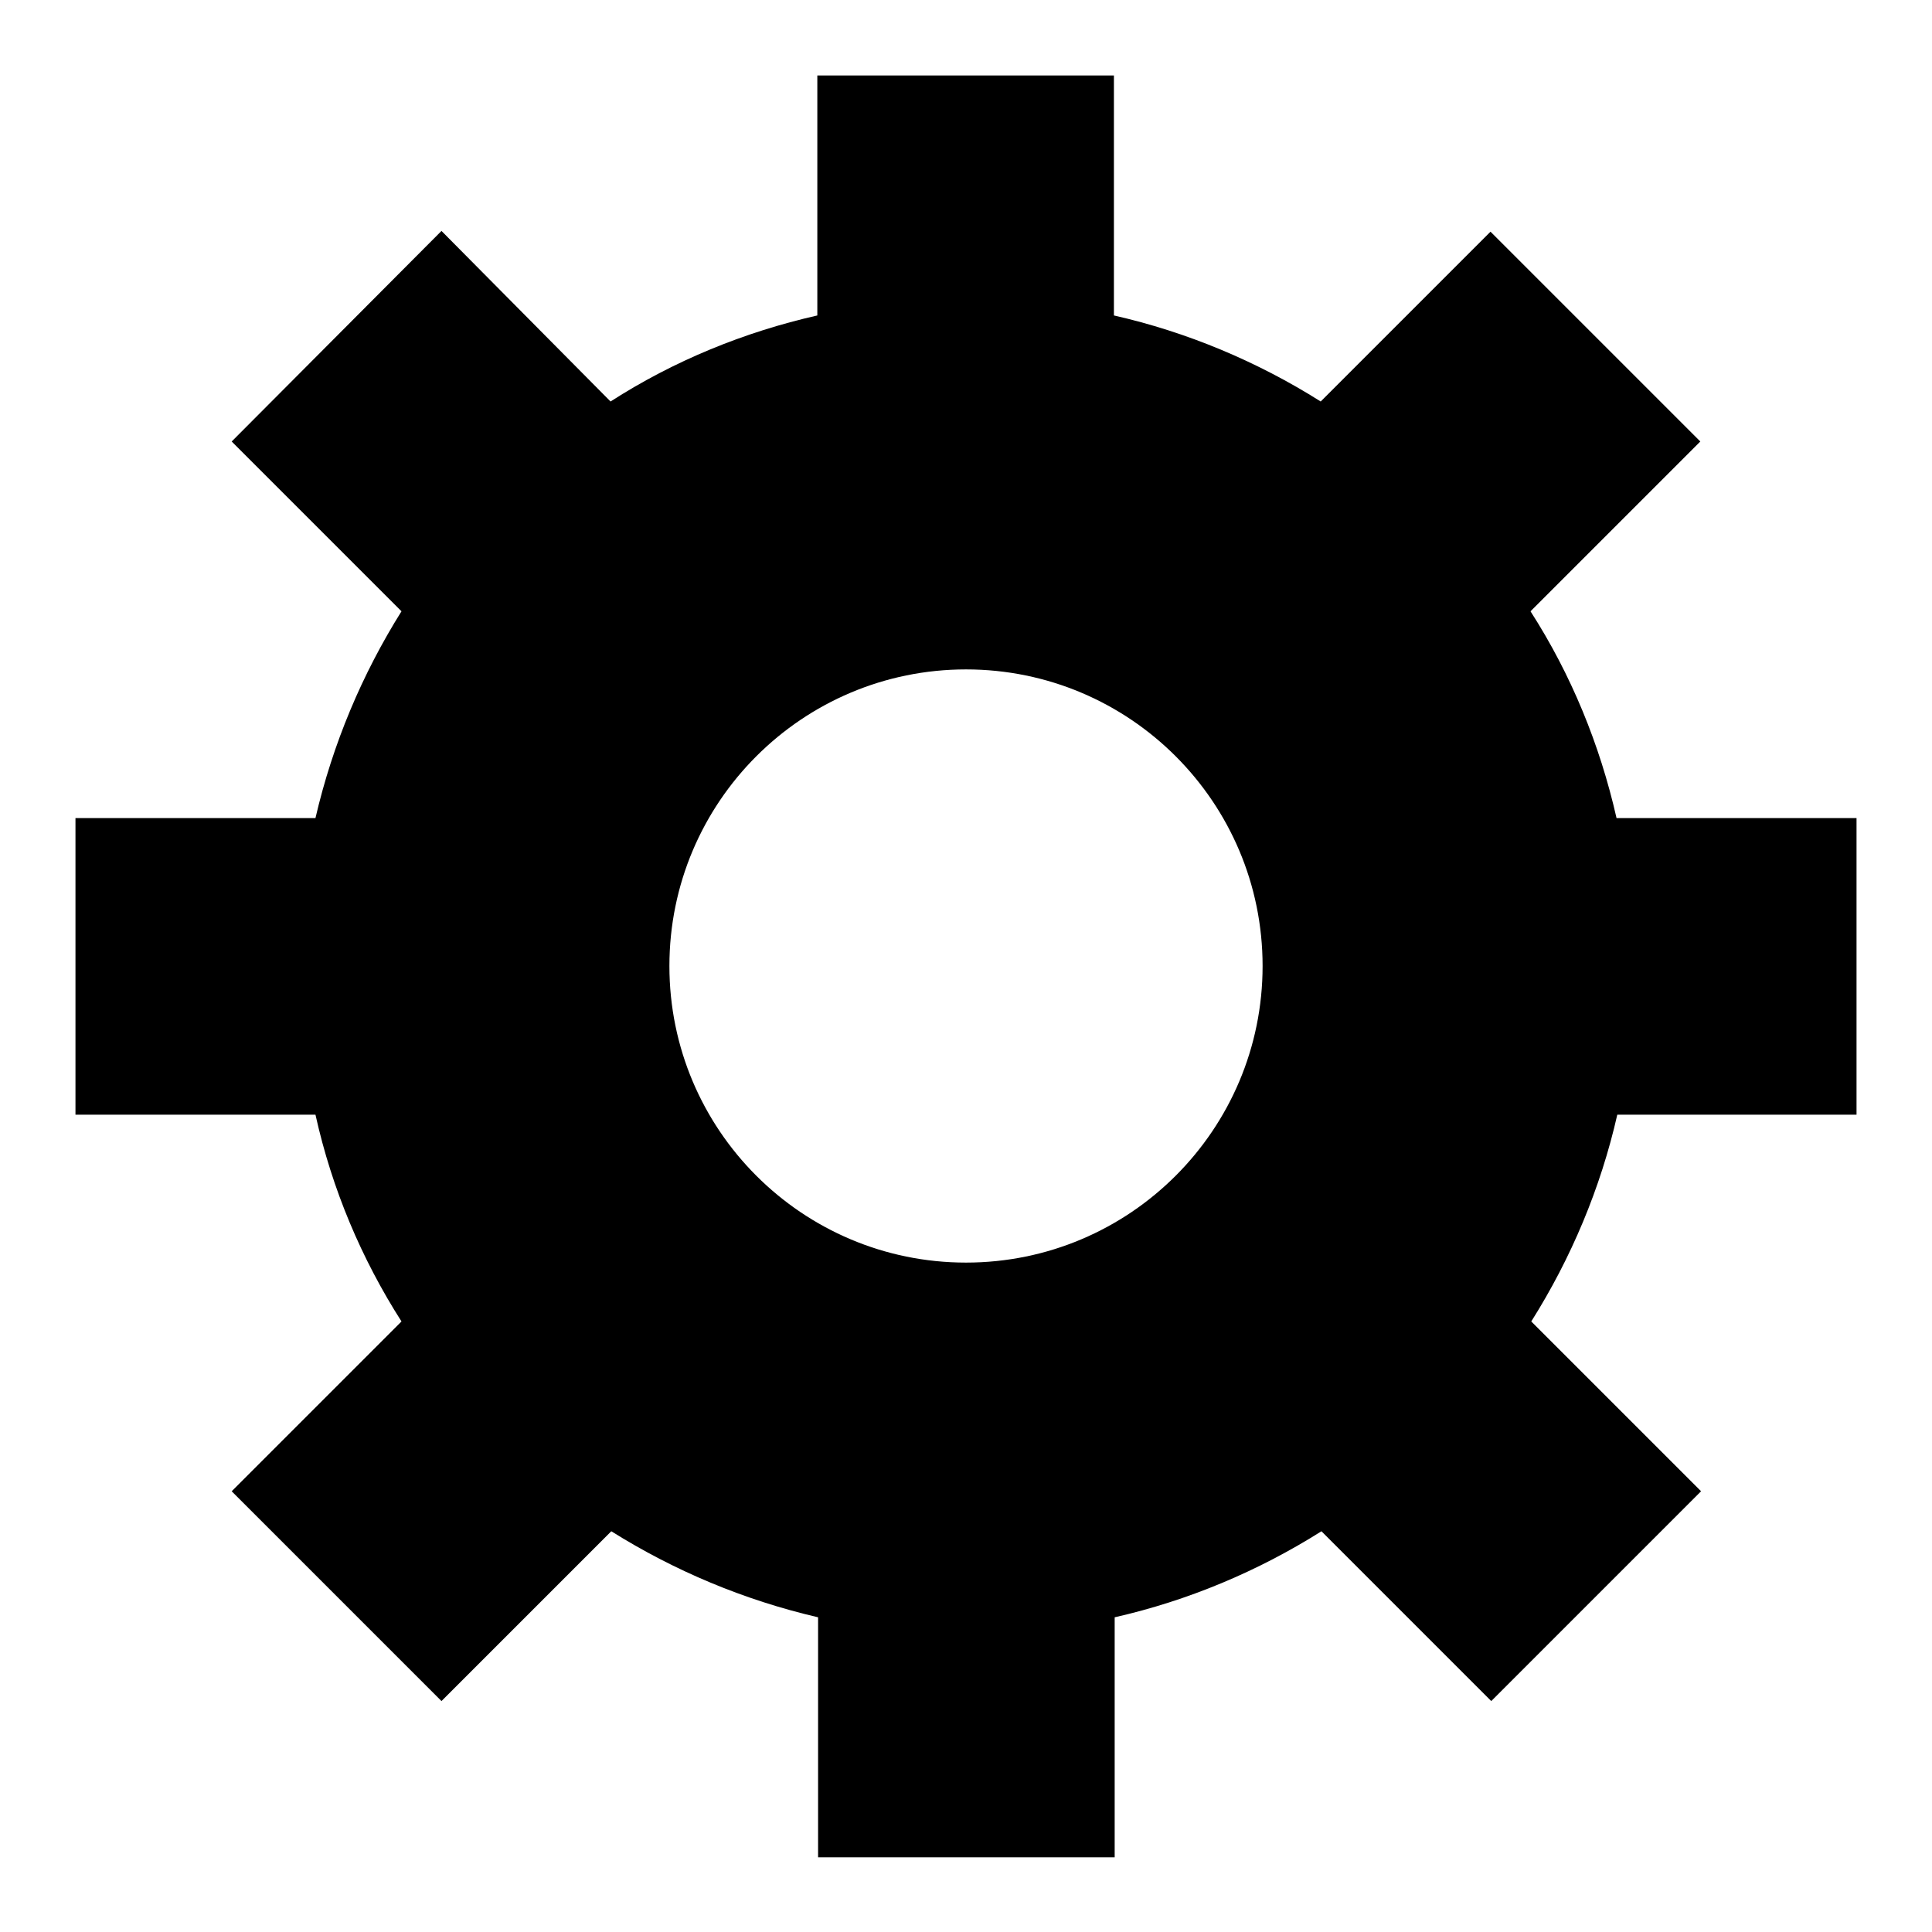 <?xml version="1.0" encoding="utf-8"?>
<!-- Svg Vector Icons : http://www.onlinewebfonts.com/icon -->
<!DOCTYPE svg PUBLIC "-//W3C//DTD SVG 1.1//EN" "http://www.w3.org/Graphics/SVG/1.1/DTD/svg11.dtd">
<svg version="1.1" xmlns="http://www.w3.org/2000/svg" xmlns:xlink="http://www.w3.org/1999/xlink" x="0px" y="0px" viewBox="0 0 256 256" enable-background="new 0 0 256 256" xml:space="preserve">
<g> <path fill="#000000" d="M246,147.7v-39.3h-31.8c-2.2-9.7-6-19-11.4-27.4l22.5-22.5l-27.8-27.8l-22.5,22.5 c-8.4-5.3-17.7-9.2-27.4-11.4V10h-39.3v31.8c-9.7,2.2-19,6-27.4,11.4L58.5,30.6L30.7,58.5l22.5,22.5c-5.2,8.3-9.1,17.5-11.4,27.4 H10v39.3h31.8c2.2,9.9,6.1,19.1,11.4,27.4l-22.5,22.5l27.8,27.8l22.5-22.5c8.3,5.2,17.5,9.1,27.4,11.4l0,31.8h39.3v-31.8 c9.7-2.2,19-6.1,27.4-11.4l22.5,22.5l27.8-27.8l-22.5-22.5c5.3-8.4,9.2-17.7,11.4-27.4L246,147.7L246,147.7z M167.3,128 c0,21.7-17.6,39.3-39.3,39.3S88.7,149.7,88.7,128s17.6-39.3,39.3-39.3S167.3,106.3,167.3,128z"/></g>
</svg>